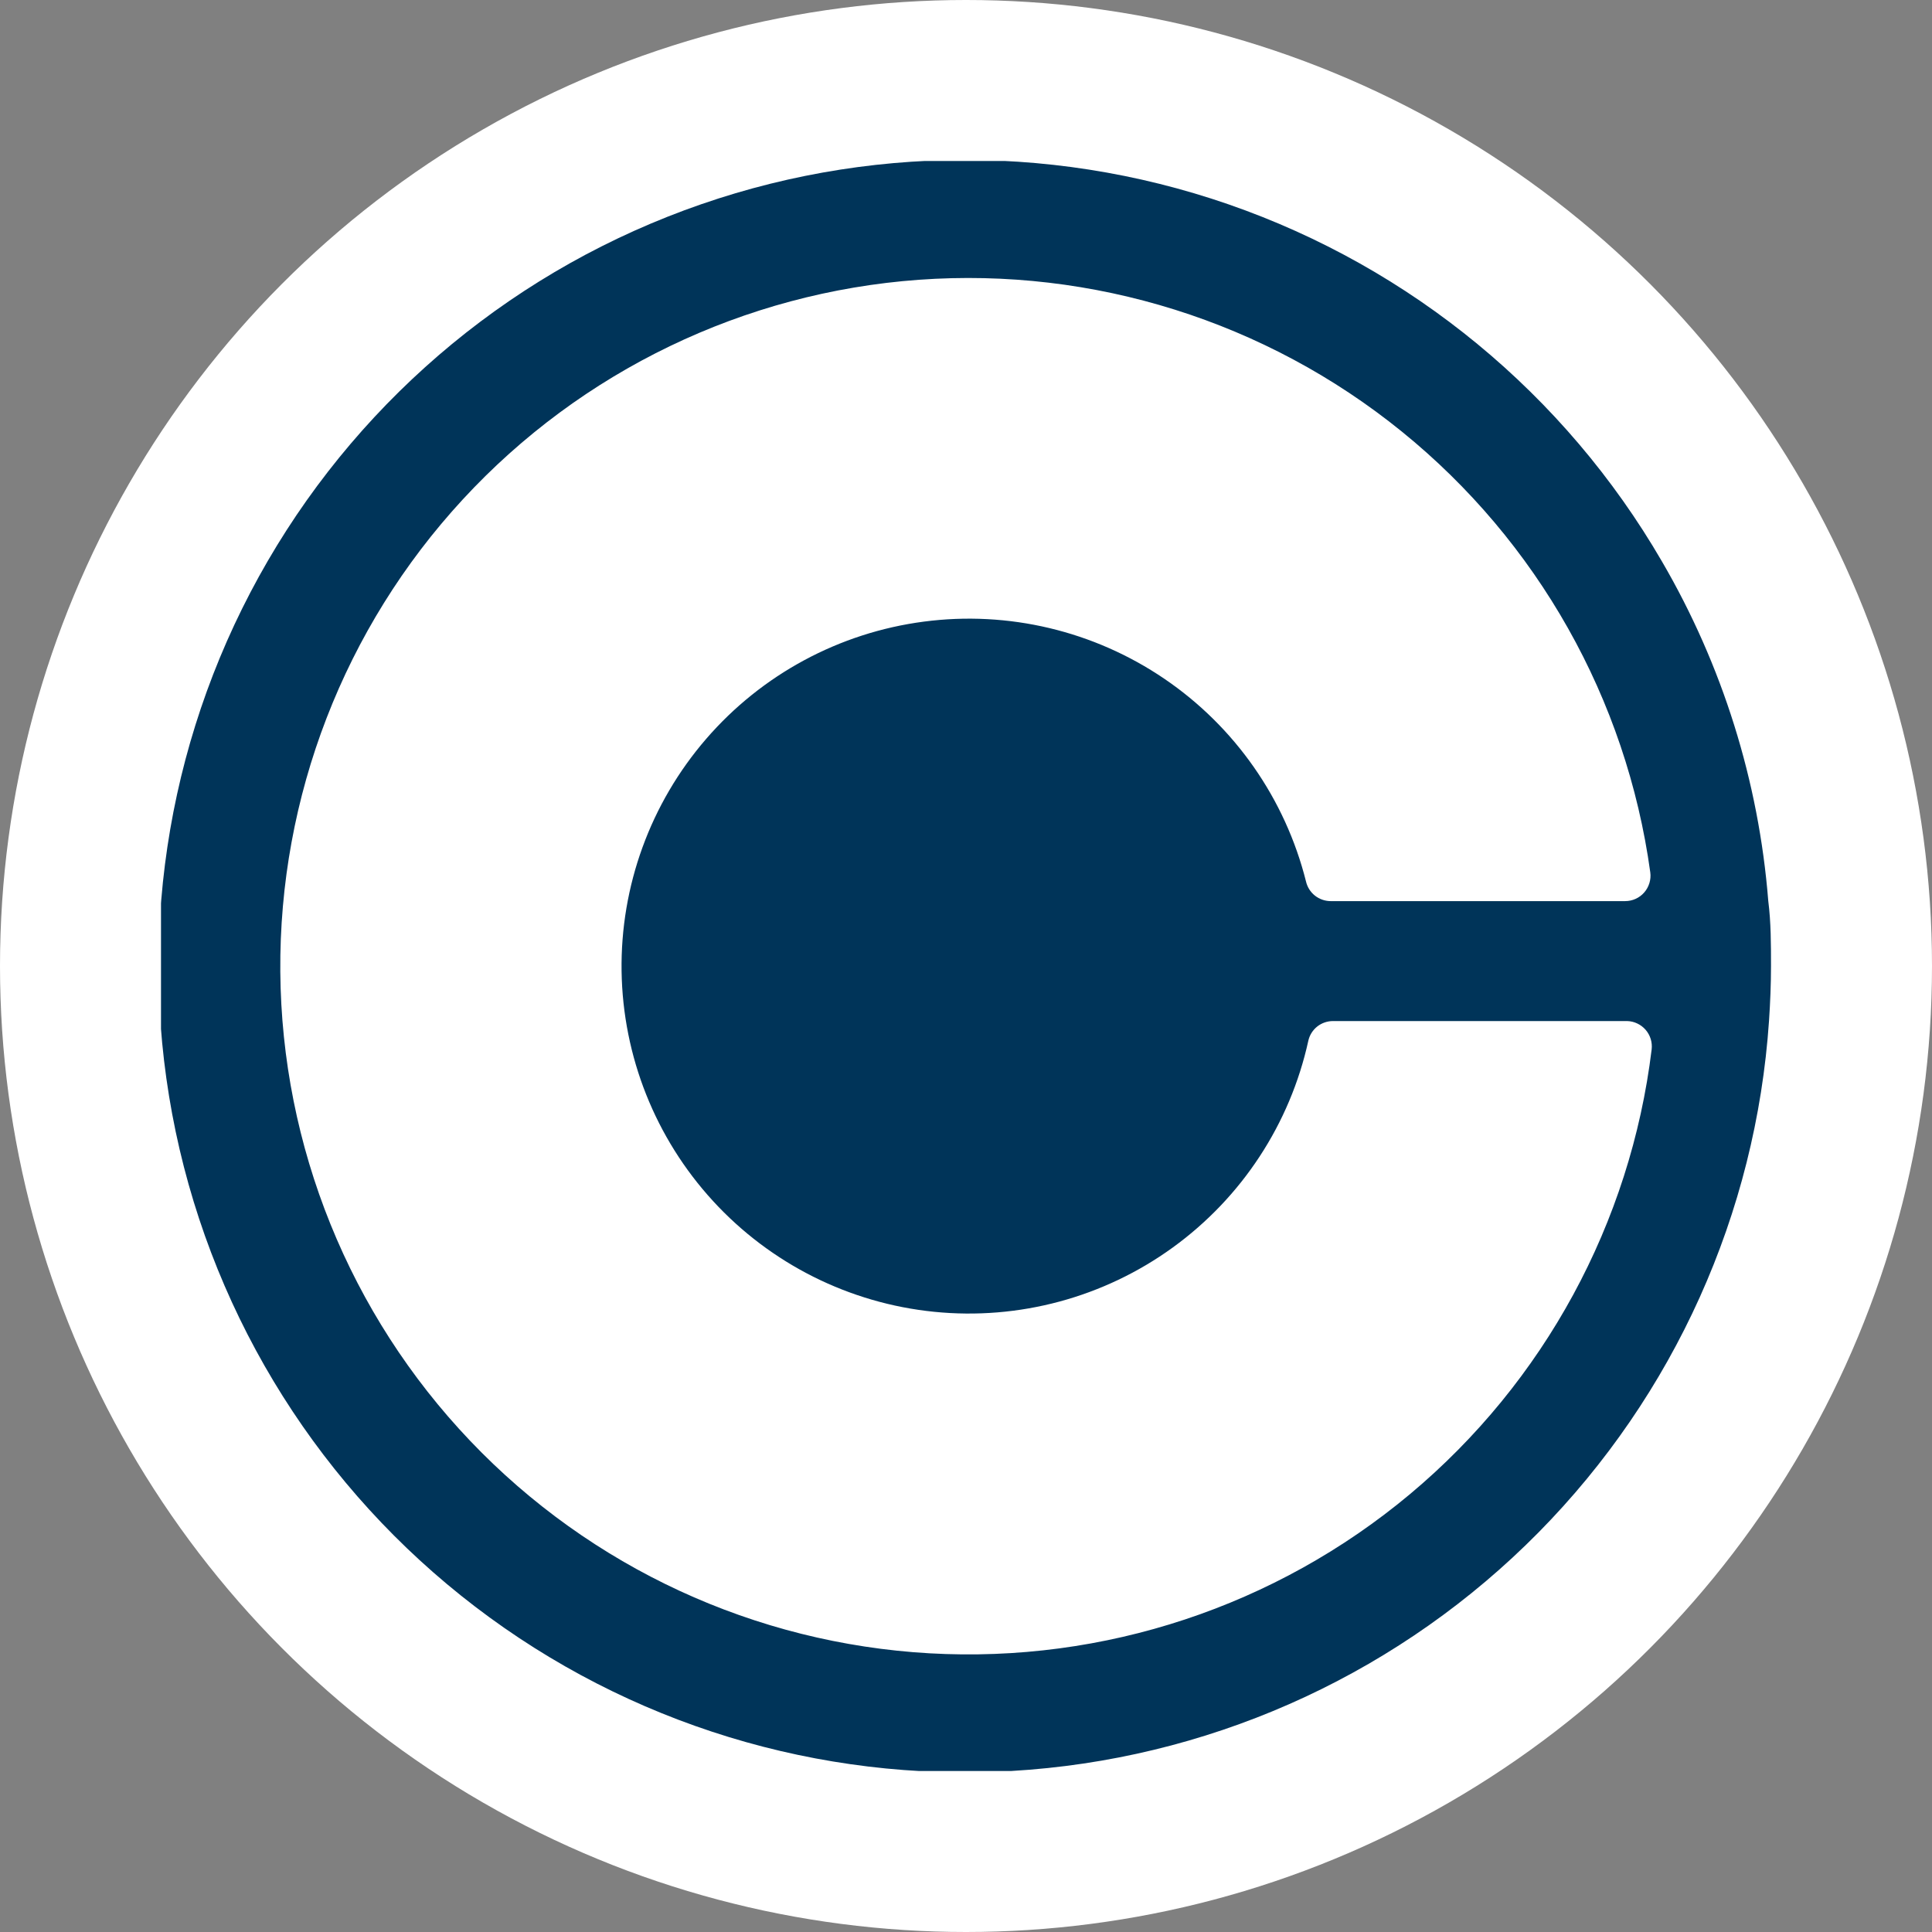 
<svg width="48" height="48" viewBox="0 0 48 48" fill="none" xmlns="http://www.w3.org/2000/svg">
  <rect x="0" y="0" width="48" height="48" fill="#808080" stroke="none"/>
  <circle cx="24" cy="24" r="24" fill="white" />
  <g clip-path="url(#clip0_3238_32012)">
    <path
      d="M41.289 13.946C38.879 9.796 35.06 6.65 30.525 5.078C25.991 3.507 21.043 3.616 16.582 5.386C12.122 7.155 8.445 10.468 6.22 14.72C3.996 18.972 3.372 23.881 4.462 28.555C5.553 33.228 8.285 37.355 12.161 40.183C16.037 43.012 20.801 44.355 25.584 43.968C30.367 43.581 34.852 41.489 38.223 38.074C41.594 34.658 43.627 30.146 43.951 25.358C43.981 24.909 44 24.459 44 24C44 23.458 44 22.916 43.932 22.383C43.696 19.408 42.792 16.524 41.289 13.946ZM41.035 26.071C40.51 30.384 38.363 34.334 35.031 37.121C31.698 39.908 27.43 41.322 23.093 41.076C18.756 40.83 14.675 38.942 11.68 35.796C8.684 32.65 6.998 28.482 6.964 24.138C6.931 19.794 8.551 15.6 11.498 12.408C14.444 9.216 18.495 7.265 22.828 6.951C27.16 6.638 31.45 7.985 34.825 10.72C38.201 13.454 40.409 17.371 41.001 21.675C41.013 21.764 41.005 21.854 40.979 21.94C40.953 22.026 40.909 22.106 40.85 22.173C40.791 22.241 40.718 22.295 40.636 22.332C40.554 22.369 40.465 22.388 40.375 22.388L33.057 22.388C32.915 22.387 32.778 22.338 32.667 22.25C32.556 22.161 32.479 22.038 32.447 21.899C31.931 19.846 30.679 18.054 28.928 16.864C27.177 15.674 25.051 15.168 22.952 15.444C20.853 15.719 18.928 16.756 17.544 18.358C16.16 19.959 15.412 22.014 15.443 24.13C15.475 26.247 16.283 28.278 17.714 29.838C19.145 31.398 21.099 32.378 23.206 32.591C25.312 32.804 27.423 32.236 29.137 30.994C30.852 29.752 32.051 27.924 32.505 25.857C32.536 25.717 32.615 25.592 32.727 25.503C32.839 25.415 32.978 25.367 33.121 25.368L40.424 25.368C40.512 25.37 40.598 25.39 40.677 25.428C40.757 25.465 40.827 25.519 40.885 25.585C40.942 25.651 40.985 25.729 41.011 25.812C41.037 25.896 41.045 25.984 41.035 26.071Z"
      fill="#003459" />
  </g>
  <defs>
    <clipPath id="clip0_3238_32012">
      <rect width="40" height="40" fill="white" transform="translate(4 4)" />
    </clipPath>
  </defs>
</svg>